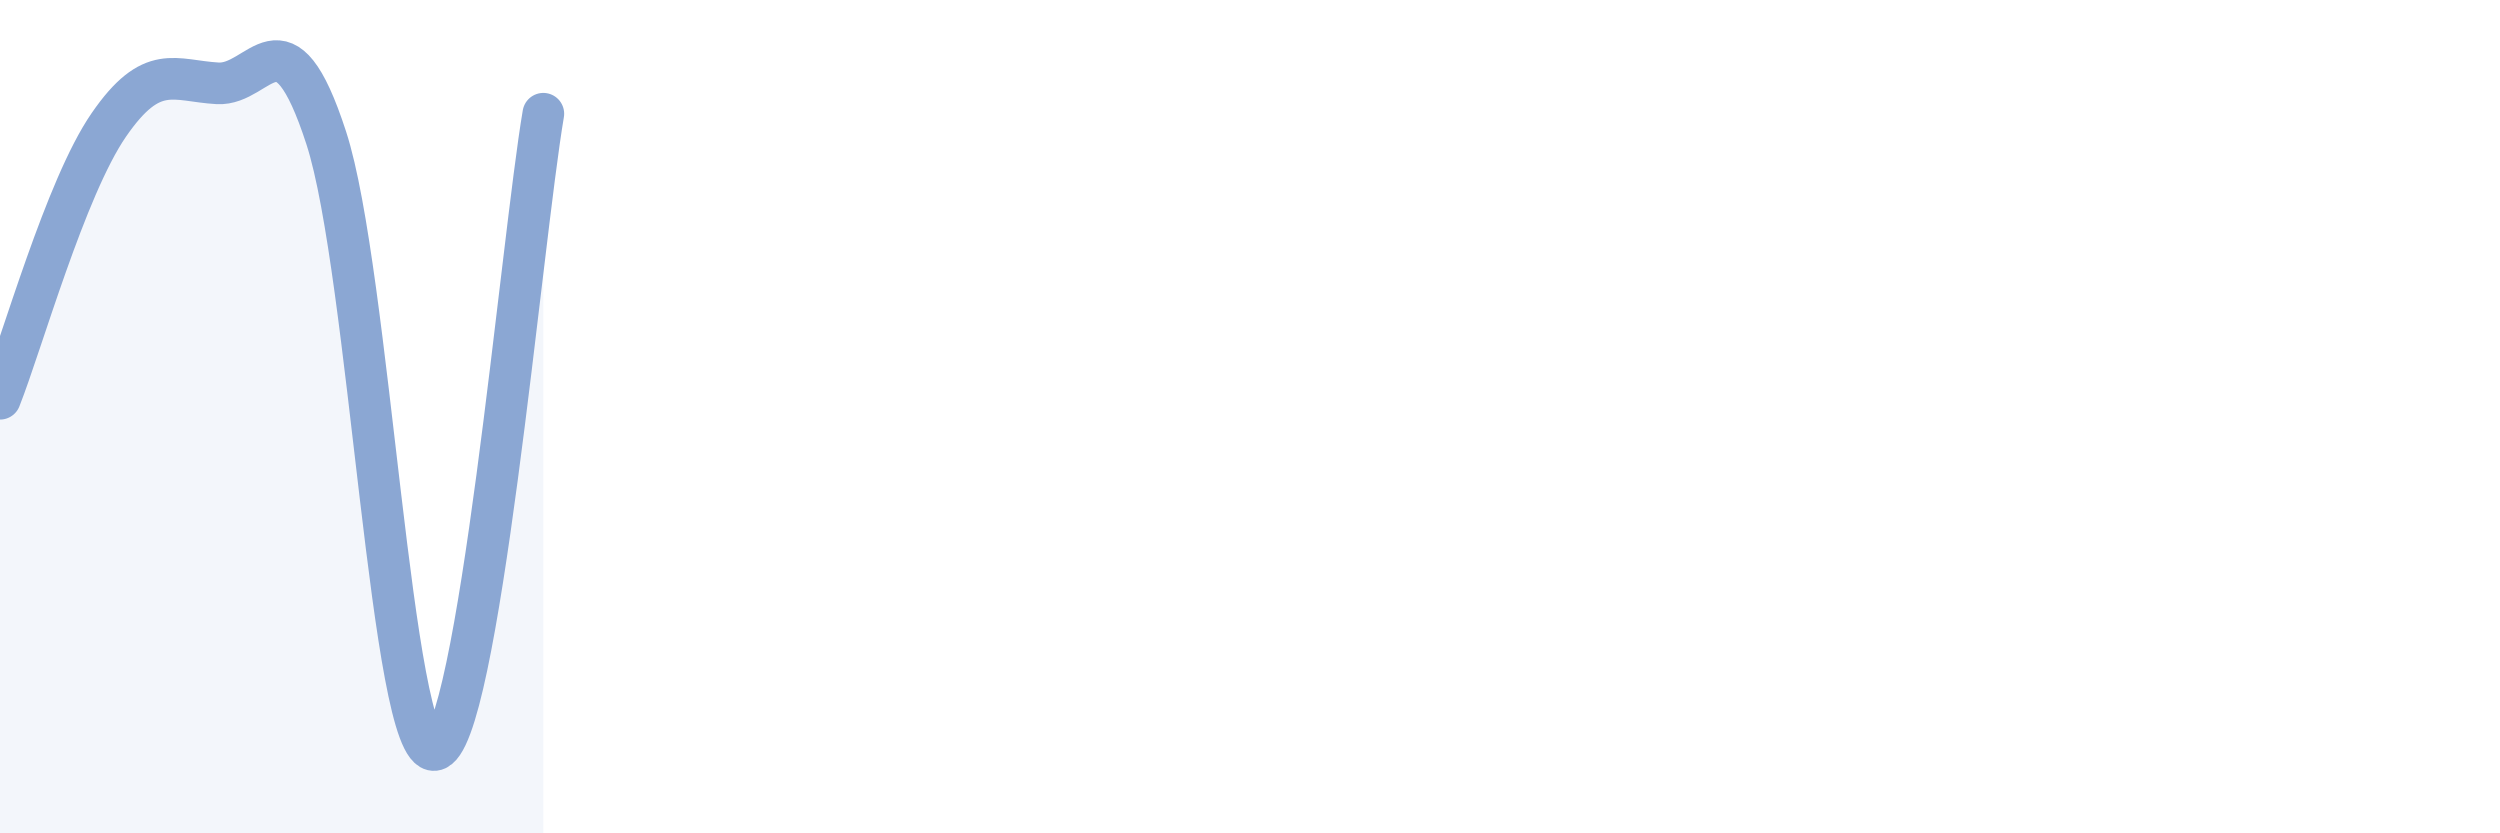 
    <svg width="60" height="20" viewBox="0 0 60 20" xmlns="http://www.w3.org/2000/svg">
      <path
        d="M 0,9.57 C 0.52,8.26 1.57,4.51 2.61,3 C 3.65,1.49 4.18,1.94 5.22,2 C 6.26,2.06 6.79,0.11 7.83,3.31 C 8.87,6.51 9.39,18.12 10.43,18 C 11.47,17.88 12.52,5.78 13.04,2.73L13.04 20L0 20Z"
        fill="#8ba7d3"
        opacity="0.1"
        stroke-linecap="round"
        stroke-linejoin="round"
      />
      <path
        d="M 0,9.57 C 0.52,8.26 1.57,4.51 2.61,3 C 3.65,1.49 4.18,1.94 5.22,2 C 6.26,2.06 6.79,0.11 7.83,3.31 C 8.87,6.51 9.39,18.12 10.43,18 C 11.47,17.88 12.52,5.78 13.04,2.73"
        stroke="#8ba7d3"
        stroke-width="1"
        fill="none"
        stroke-linecap="round"
        stroke-linejoin="round"
      />
    </svg>
  